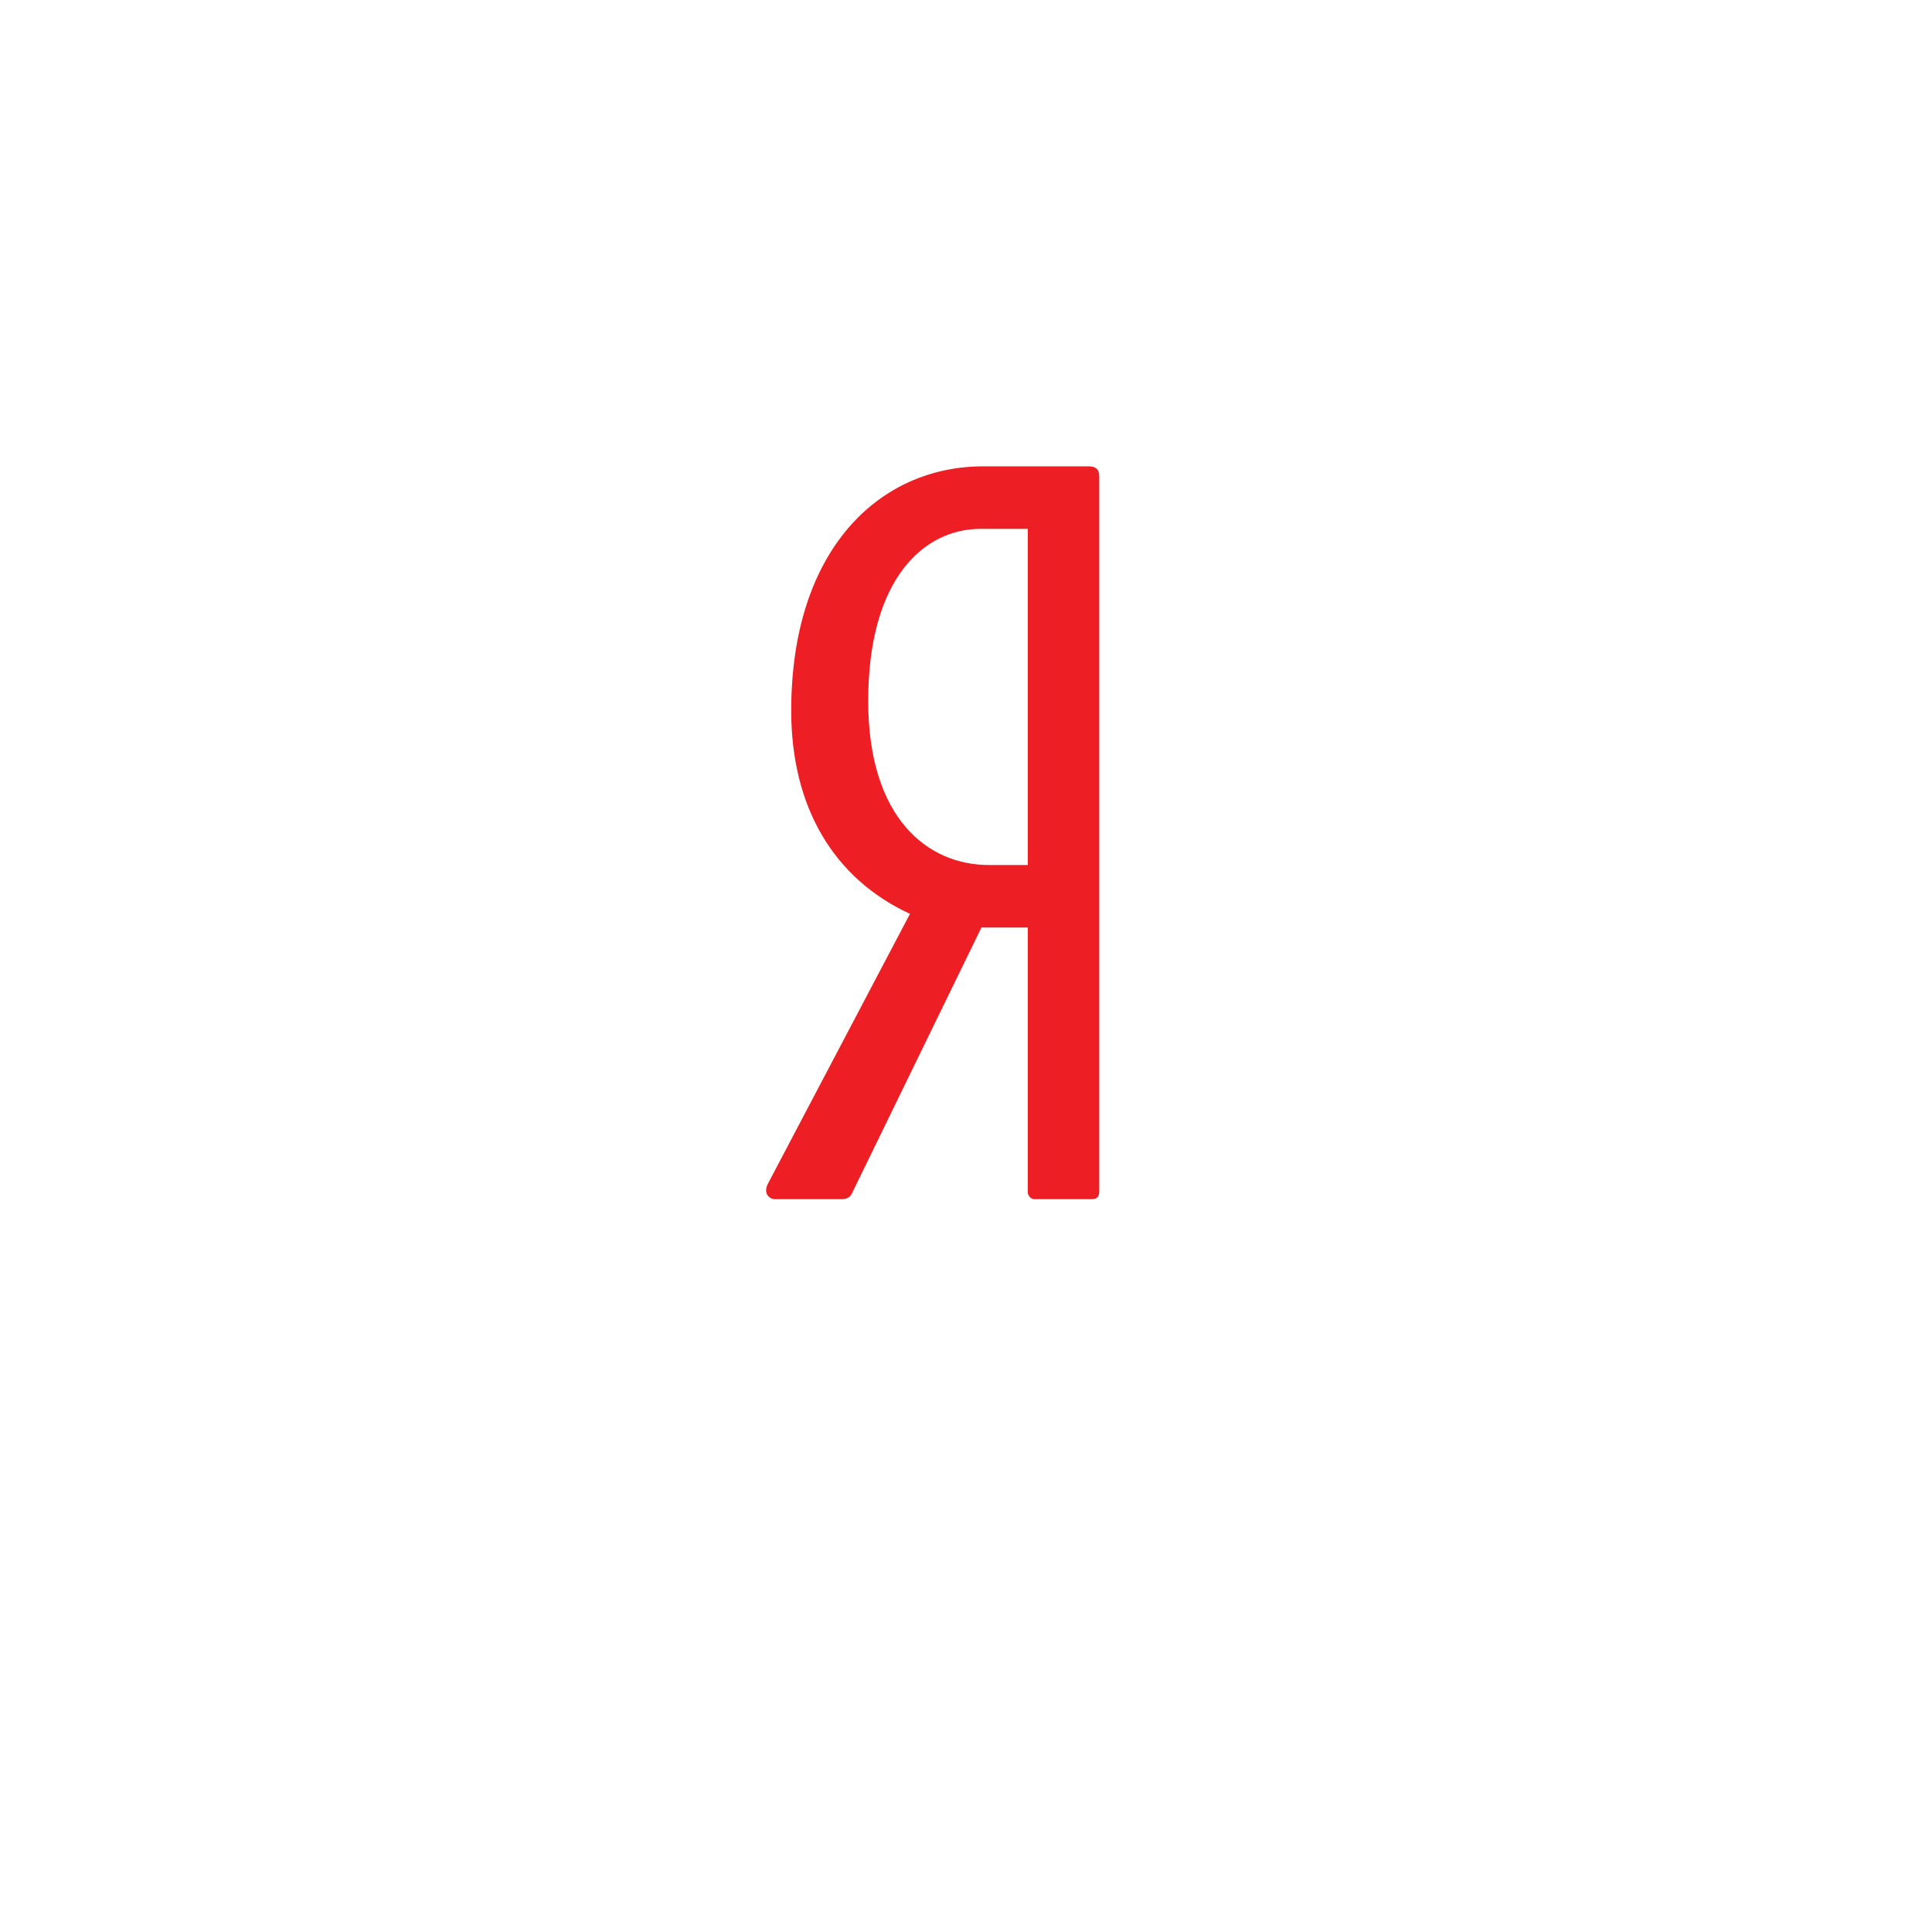 <svg width="58" height="58" viewBox="0 0 58 58" fill="none" xmlns="http://www.w3.org/2000/svg">
<g filter="url(#filter0_d)">
<circle cx="29" cy="25" r="25" fill="white"/>
</g>
<path d="M30.855 25.968H29.685C27.847 25.968 26.064 24.56 26.064 21.04C26.064 17.373 27.736 15.877 29.434 15.877H30.855V25.968ZM32.694 14H29.518C26.398 14 23.753 16.494 23.753 21.334C23.753 24.238 25.034 26.379 27.318 27.434L23.056 35.531C22.916 35.794 23.056 36 23.278 36H25.256C25.423 36 25.535 35.941 25.591 35.794L29.463 27.845H30.855V35.794C30.855 35.883 30.939 36 31.05 36H32.777C32.944 36 33 35.912 33 35.766V14.293C33 14.088 32.889 14 32.694 14Z" fill="#ED1E24"/>
<defs>
<filter id="filter0_d" x="0" y="0" width="58" height="58" filterUnits="userSpaceOnUse" color-interpolation-filters="sRGB">
<feFlood flood-opacity="0" result="BackgroundImageFix"/>
<feColorMatrix in="SourceAlpha" type="matrix" values="0 0 0 0 0 0 0 0 0 0 0 0 0 0 0 0 0 0 127 0" result="hardAlpha"/>
<feOffset dy="4"/>
<feGaussianBlur stdDeviation="2"/>
<feComposite in2="hardAlpha" operator="out"/>
<feColorMatrix type="matrix" values="0 0 0 0 0 0 0 0 0 0 0 0 0 0 0 0 0 0 0.02 0"/>
<feBlend mode="normal" in2="BackgroundImageFix" result="effect1_dropShadow"/>
<feBlend mode="normal" in="SourceGraphic" in2="effect1_dropShadow" result="shape"/>
</filter>
</defs>
</svg>
